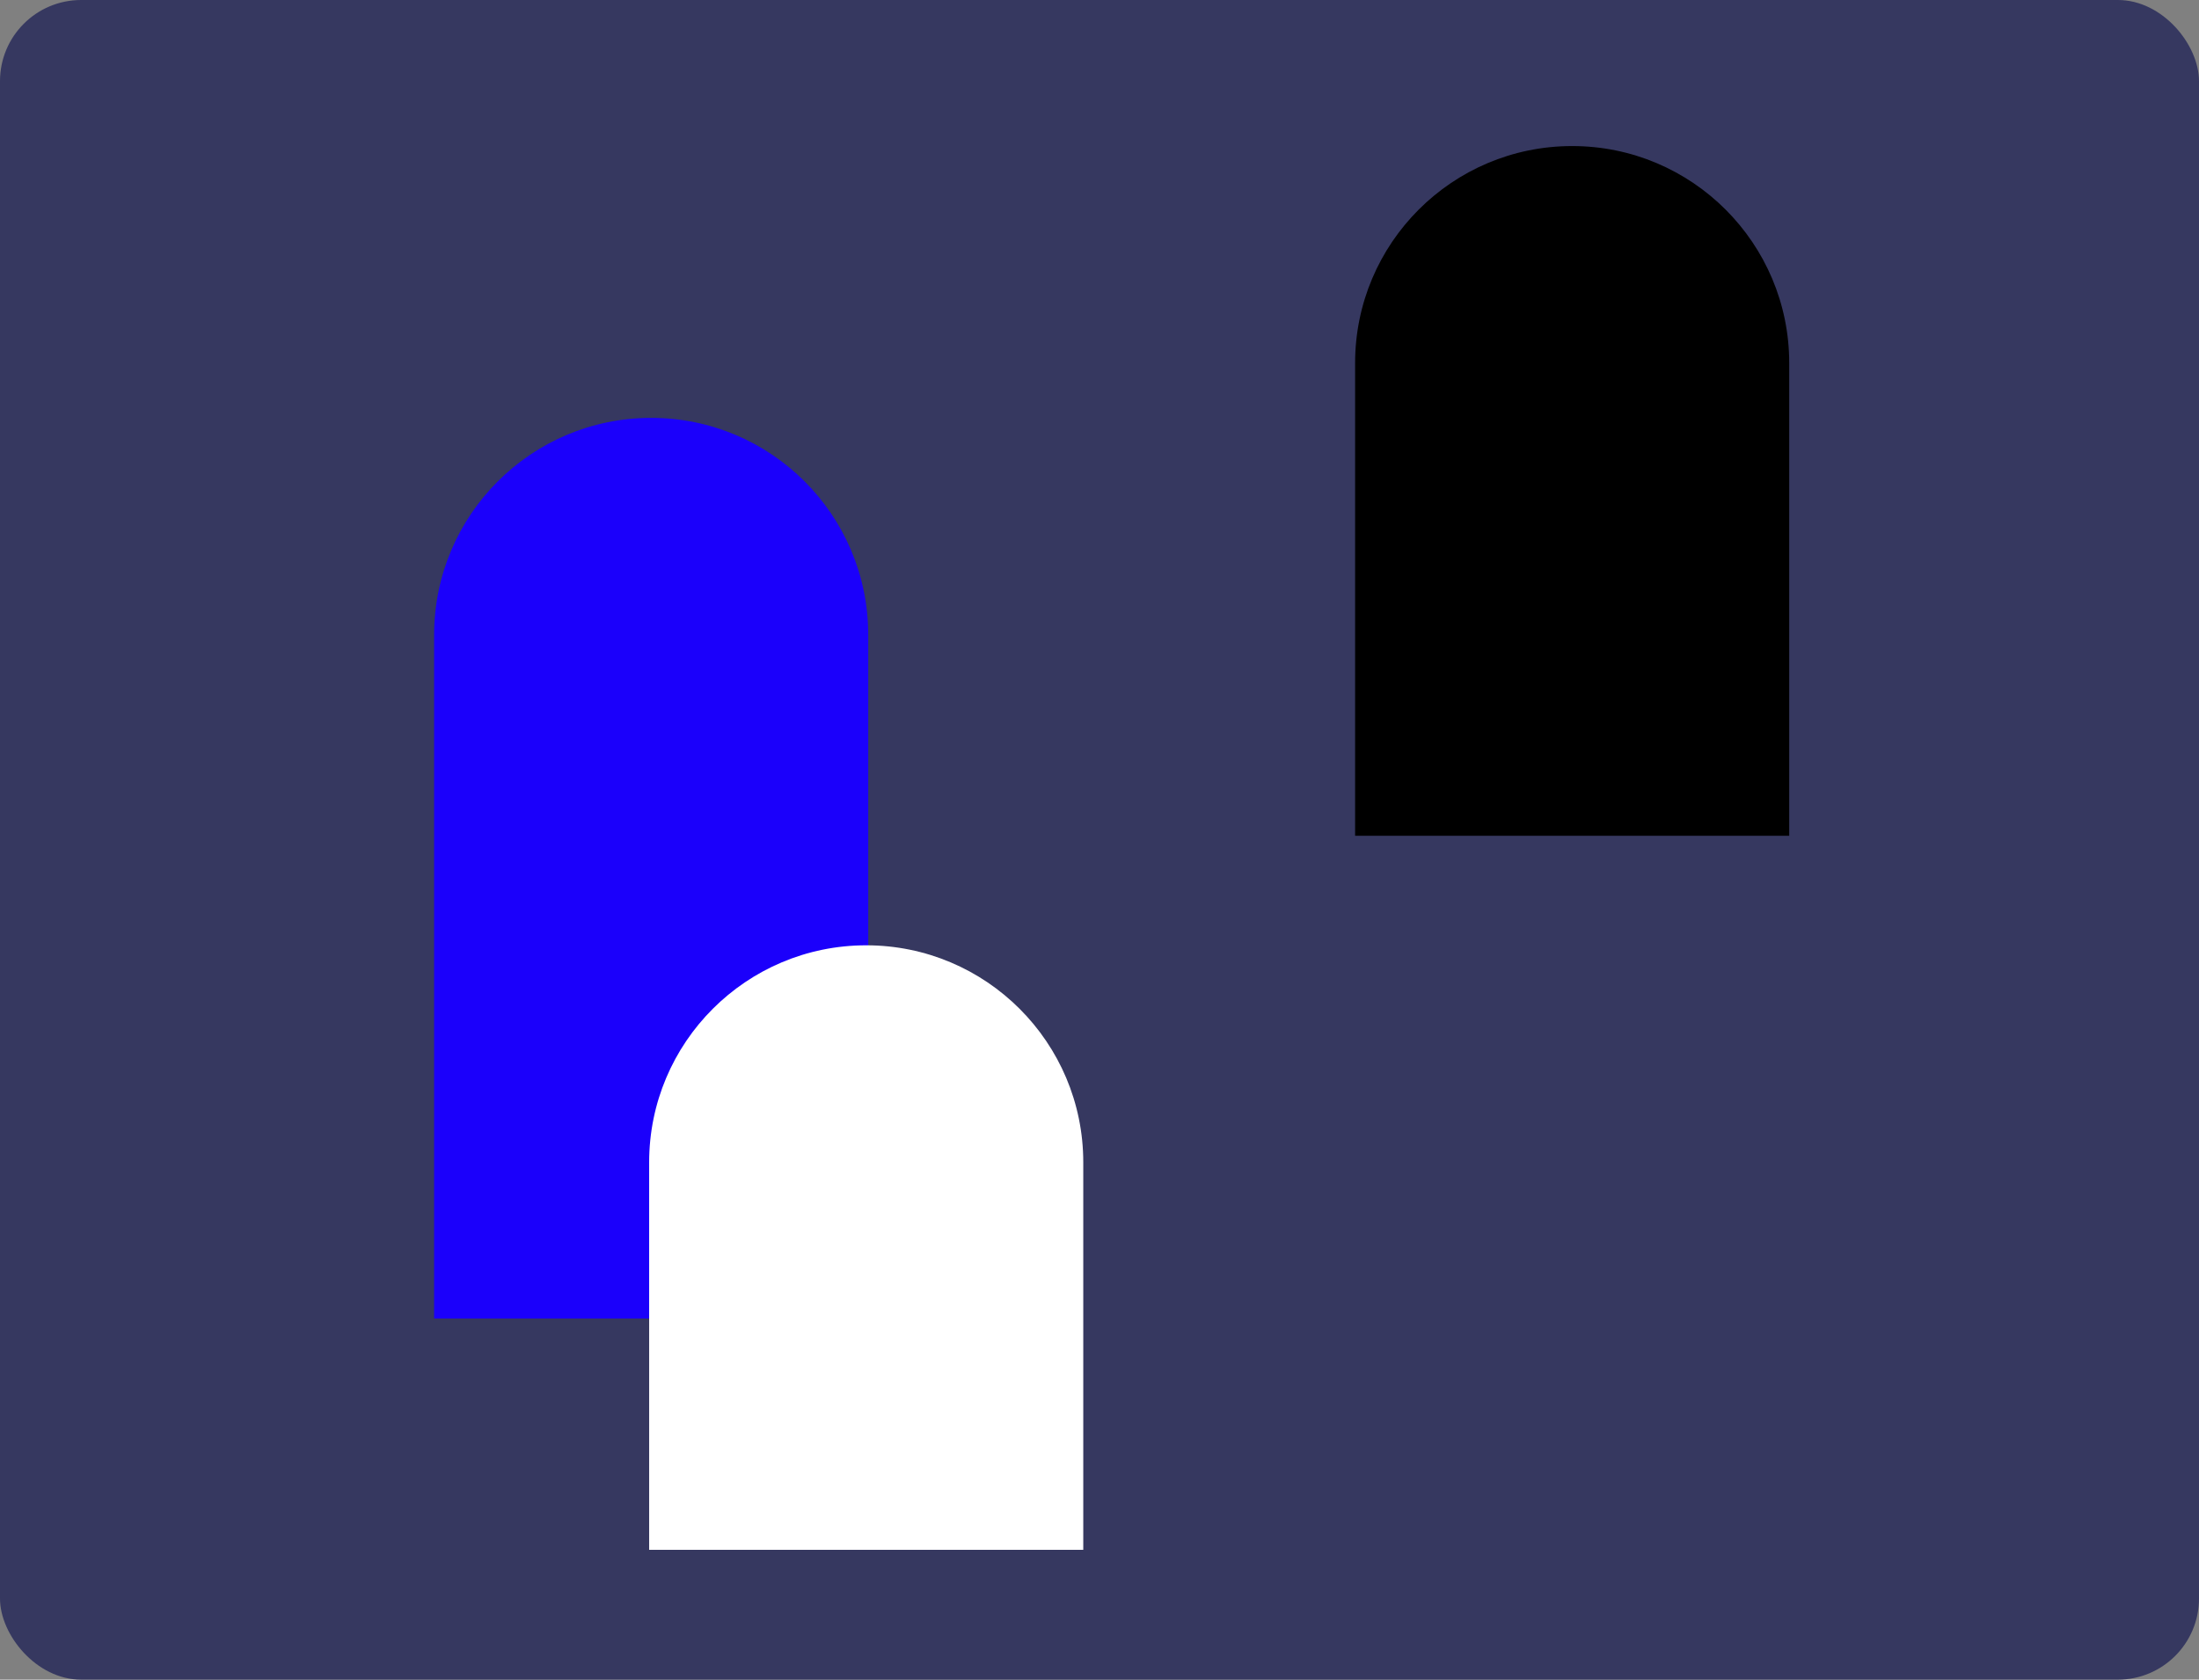 <svg width="542" height="414" viewBox="0 0 542 414" fill="none" xmlns="http://www.w3.org/2000/svg">
<rect x="0" y="0" width="542" height="414" fill="#808080" stroke="none"/>
<rect width="542" height="414" rx="20" fill="#363860"/>
<path d="M107 156.5C107 126.953 130.953 103 160.5 103C190.047 103 214 126.953 214 156.5L214 325L107 325L107 156.5Z" fill="#1B00FB"/>
<path d="M160 286.5C160 256.953 183.953 233 213.5 233C243.047 233 267 256.953 267 286.5L267 382L160 382L160 286.5Z" fill="white"/>
<path d="M334 89.5C334 59.953 357.953 36 387.5 36C417.047 36 441 59.953 441 89.5L441 206L334 206L334 89.5Z" fill="black"/>
</svg>
